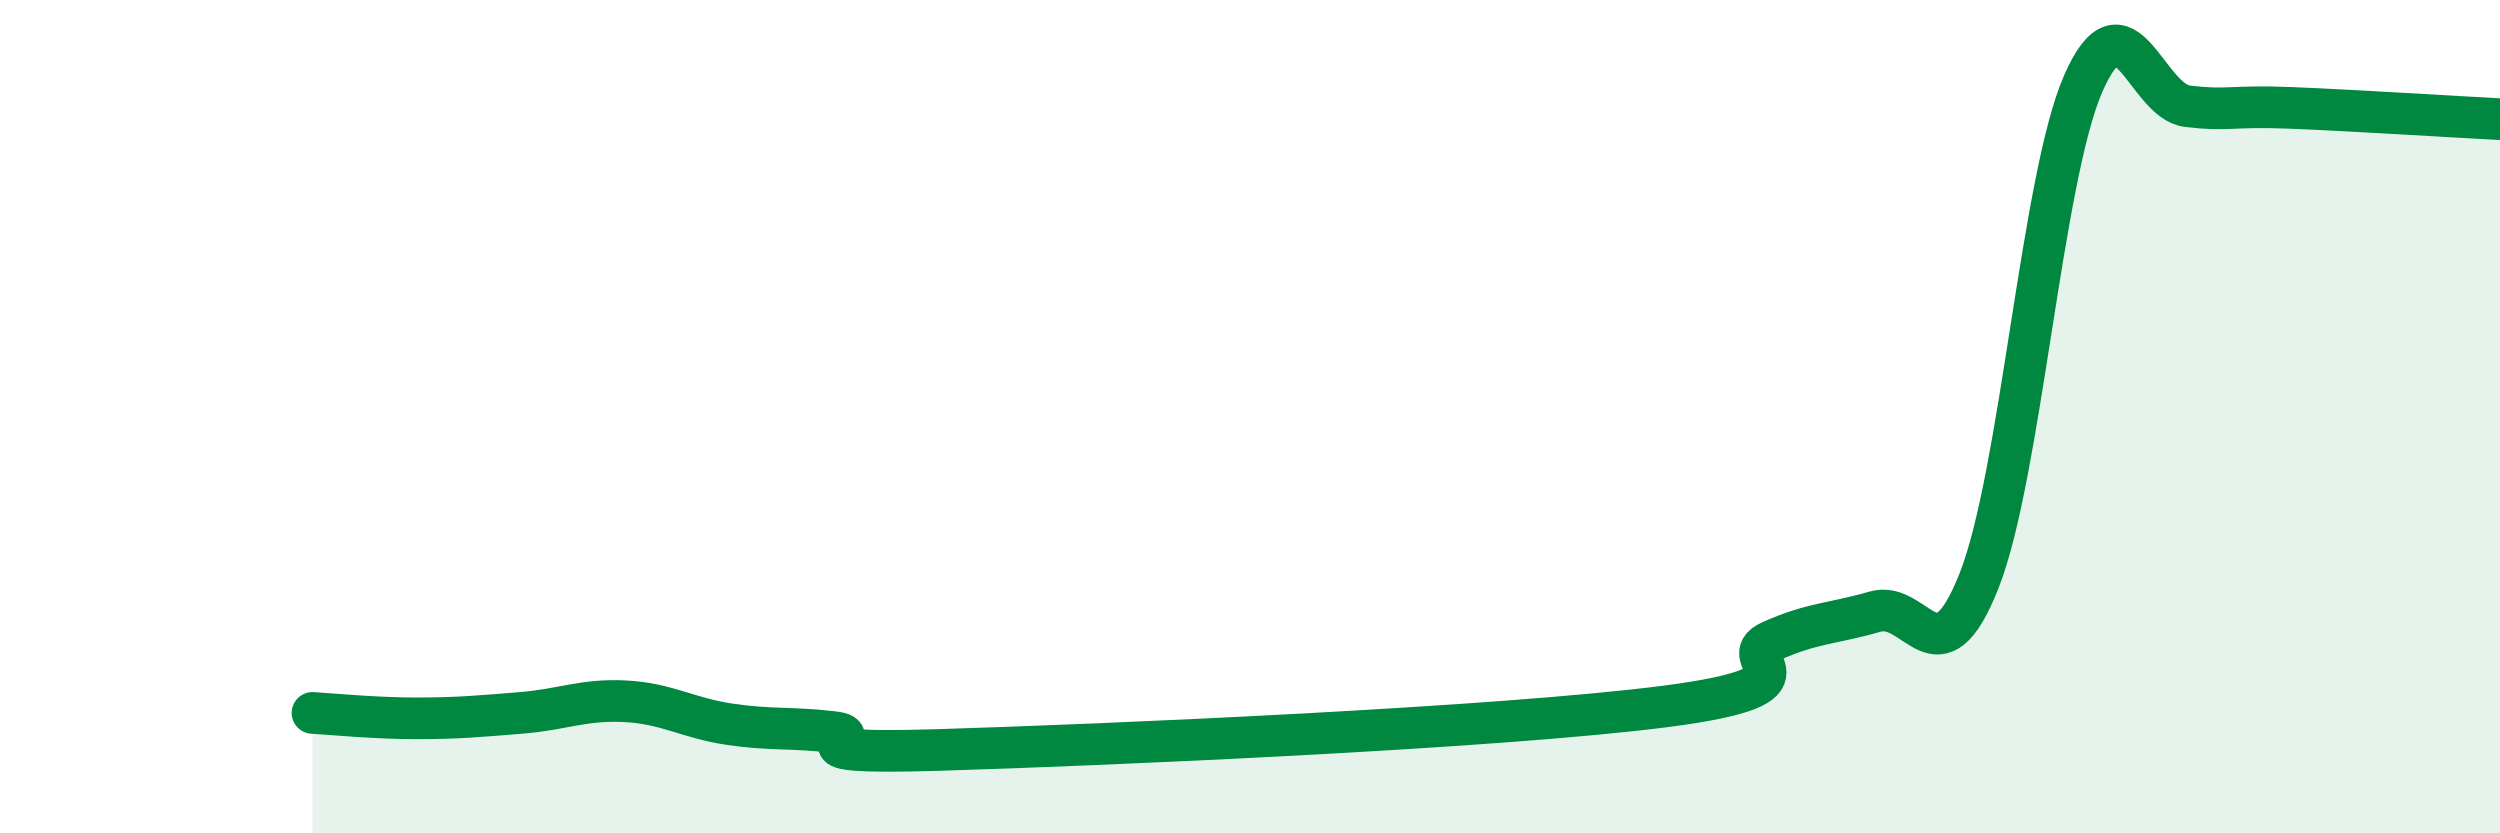
    <svg width="60" height="20" viewBox="0 0 60 20" xmlns="http://www.w3.org/2000/svg">
      <path
        d="M 7.5,17.11 C 8,17.14 9,17.24 10,17.24 C 11,17.24 11.5,17.19 12.5,17.11 C 13.5,17.03 14,16.78 15,16.83 C 16,16.88 16.5,17.23 17.5,17.38 C 18.5,17.53 19,17.45 20,17.57 C 21,17.69 18.5,18.12 22.5,18 C 26.5,17.88 36,17.47 40,16.95 C 44,16.43 41.5,15.84 42.5,15.39 C 43.5,14.94 44,14.97 45,14.68 C 46,14.39 46.5,16.47 47.5,13.93 C 48.5,11.39 49,4.28 50,2 C 51,-0.28 51.5,2.43 52.5,2.55 C 53.5,2.67 53.5,2.53 55,2.59 C 56.5,2.65 59,2.81 60,2.86L60 20L7.5 20Z"
        fill="#008740"
        opacity="0.1"
        stroke-linecap="round"
        stroke-linejoin="round"
      />
      <path
        d="M 7.5,17.11 C 8,17.14 9,17.24 10,17.24 C 11,17.24 11.5,17.19 12.5,17.11 C 13.5,17.03 14,16.78 15,16.83 C 16,16.88 16.5,17.23 17.5,17.38 C 18.5,17.53 19,17.45 20,17.57 C 21,17.69 18.5,18.12 22.5,18 C 26.5,17.88 36,17.47 40,16.95 C 44,16.43 41.5,15.84 42.5,15.39 C 43.5,14.94 44,14.97 45,14.68 C 46,14.39 46.5,16.47 47.5,13.93 C 48.5,11.39 49,4.28 50,2 C 51,-0.28 51.5,2.43 52.5,2.55 C 53.5,2.67 53.5,2.53 55,2.59 C 56.5,2.65 59,2.81 60,2.86"
        stroke="#008740"
        stroke-width="1"
        fill="none"
        stroke-linecap="round"
        stroke-linejoin="round"
      />
    </svg>
  